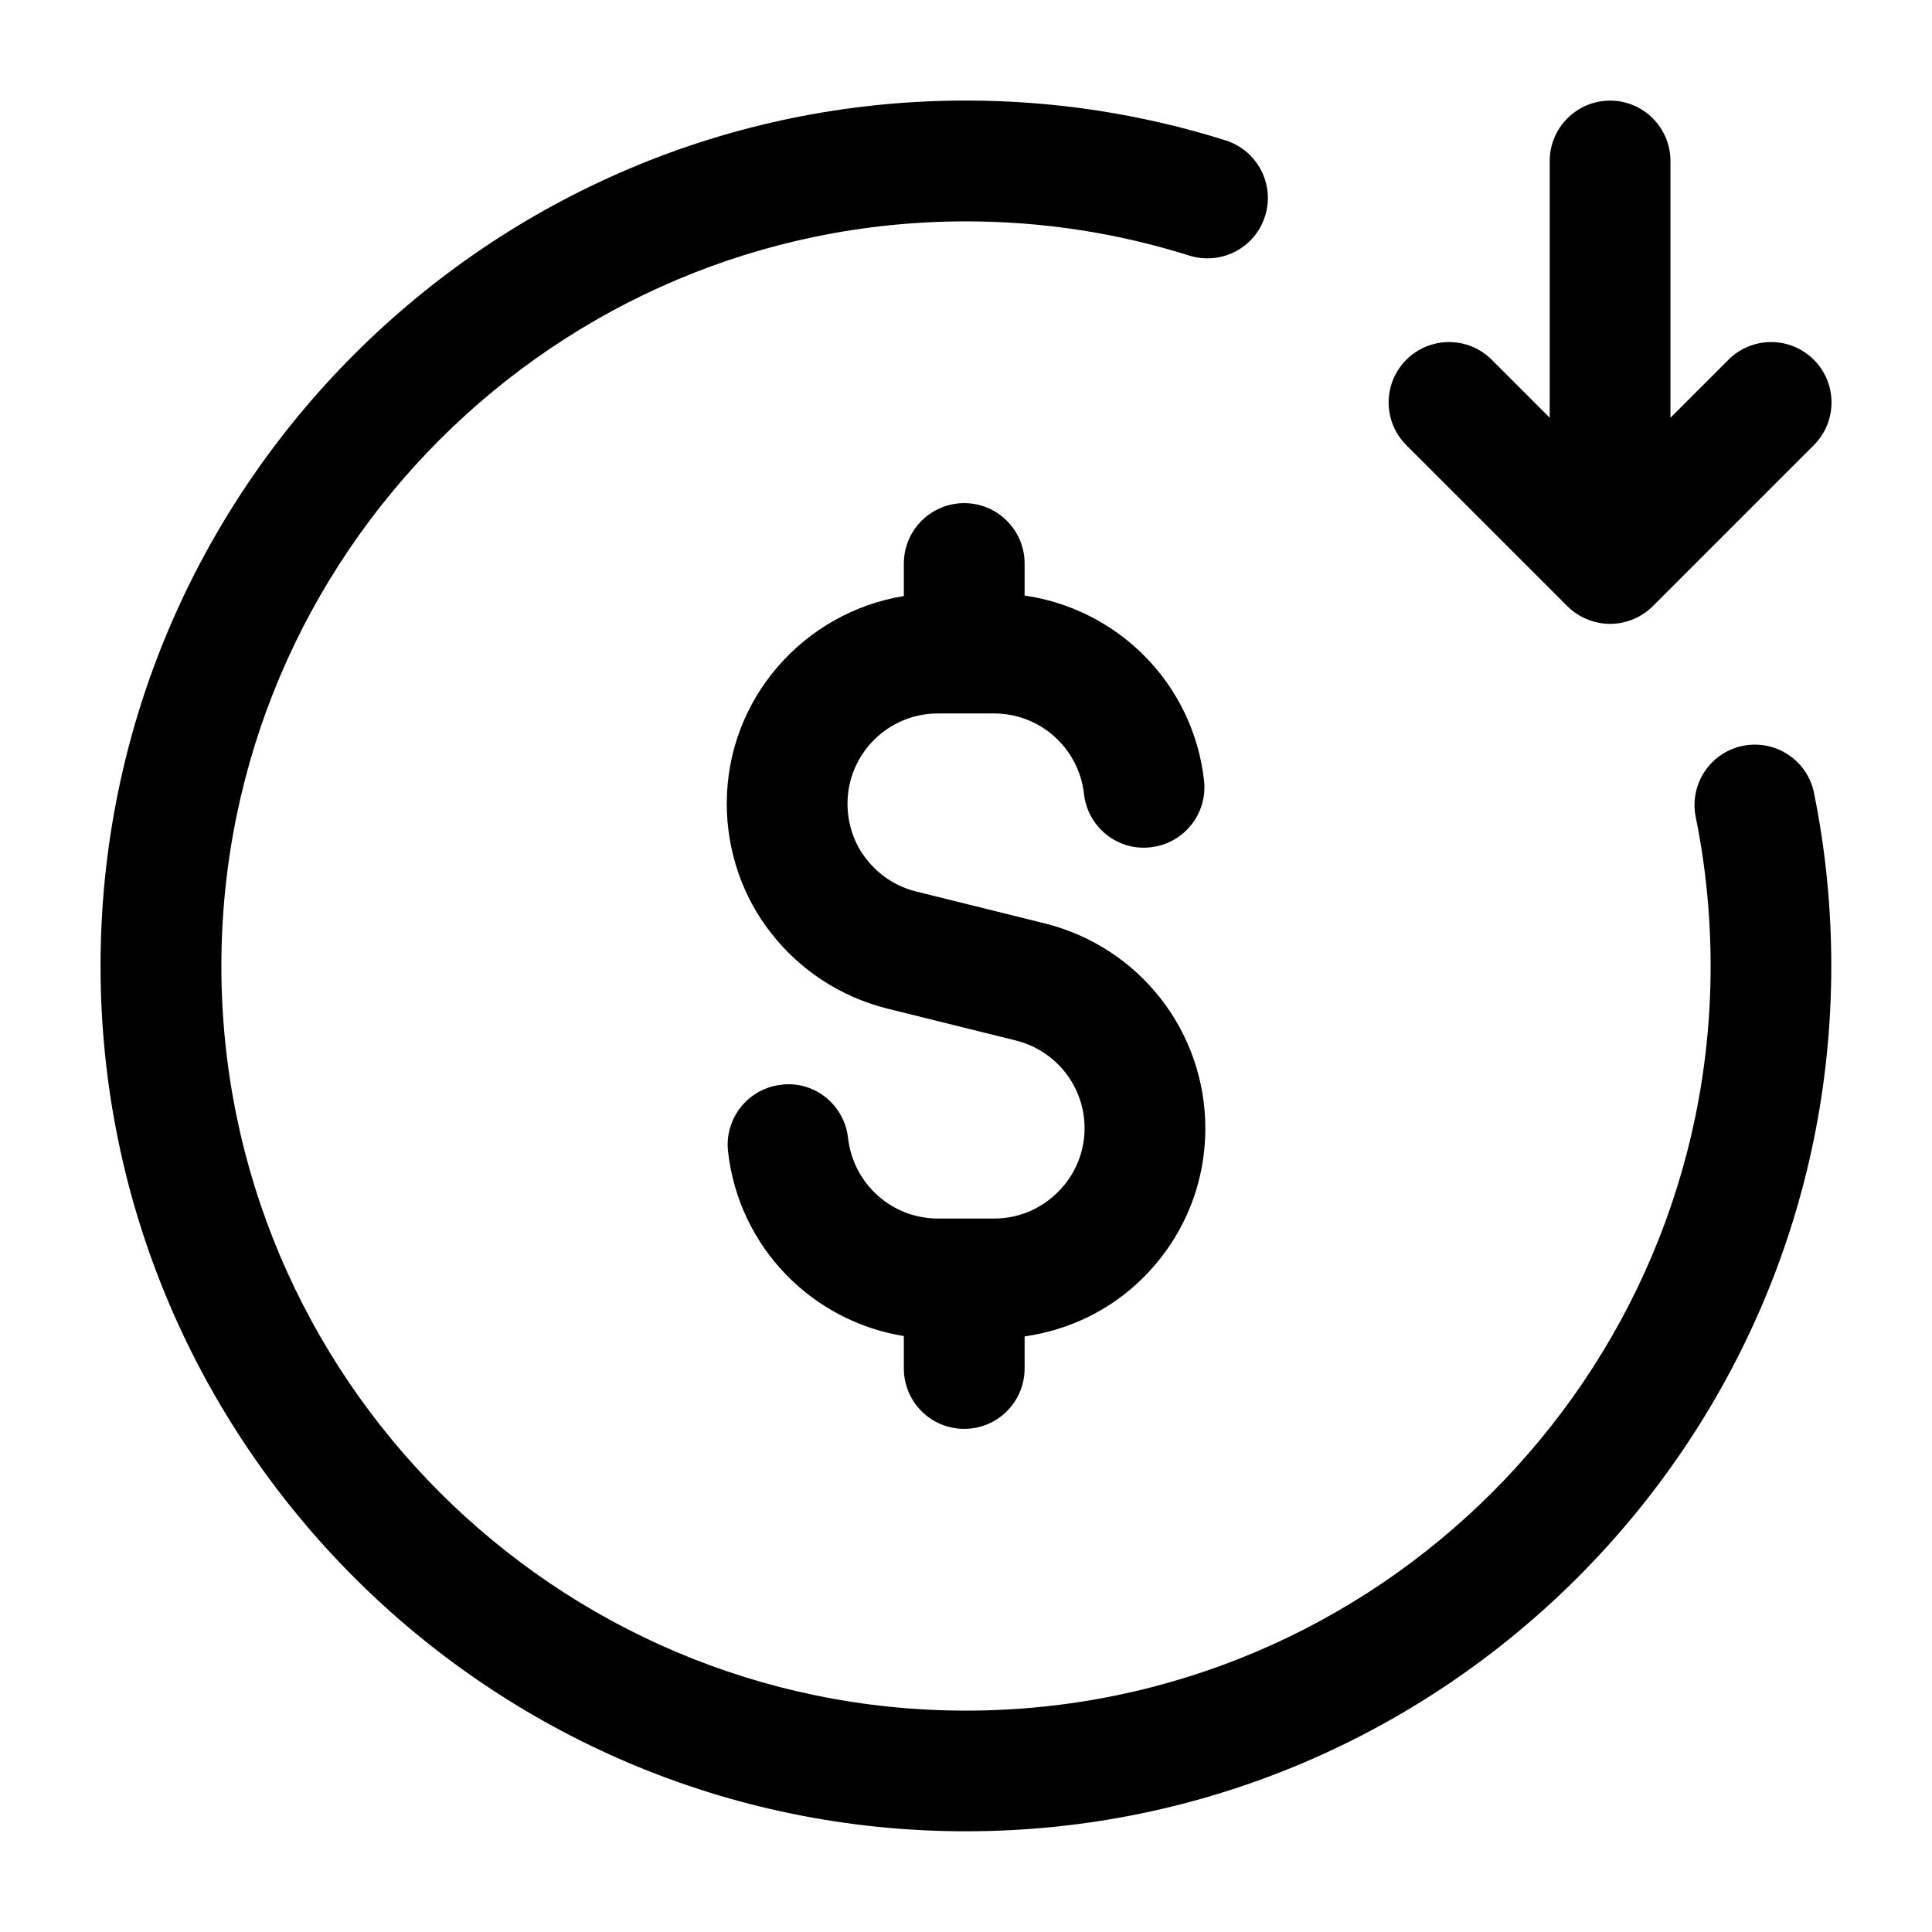<svg width="24" height="24" viewBox="0 0 24 24" fill="none" xmlns="http://www.w3.org/2000/svg">
<path d="M21.65 9.265C21.244 9.348 20.983 9.744 21.065 10.15C21.188 10.753 21.25 11.376 21.25 12C21.25 17.101 17.101 21.25 12 21.25C6.899 21.25 2.75 17.101 2.75 12C2.75 6.899 6.899 2.75 12 2.75C12.947 2.75 13.88 2.893 14.774 3.175C15.171 3.298 15.59 3.08 15.715 2.685C15.84 2.29 15.62 1.869 15.225 1.744C14.184 1.416 13.1 1.249 11.999 1.249C6.071 1.249 1.249 6.071 1.249 11.999C1.249 17.927 6.071 22.749 11.999 22.749C17.927 22.749 22.749 17.927 22.749 11.999C22.749 11.274 22.677 10.551 22.534 9.849C22.452 9.444 22.055 9.183 21.65 9.265ZM11.978 17.75C12.392 17.75 12.728 17.414 12.728 17V16.602C13.283 16.521 13.798 16.275 14.203 15.87C14.699 15.374 14.973 14.716 14.973 14.017C14.973 12.815 14.158 11.769 12.987 11.473L11.379 11.074C11.131 11.012 10.92 10.873 10.761 10.67C10.611 10.48 10.528 10.236 10.528 9.985C10.528 9.366 11.031 8.863 11.65 8.863H12.35C12.922 8.863 13.401 9.293 13.466 9.863C13.512 10.275 13.884 10.575 14.295 10.525C14.707 10.479 15.003 10.108 14.957 9.696C14.822 8.494 13.892 7.567 12.728 7.398V7C12.728 6.586 12.392 6.25 11.978 6.25C11.564 6.25 11.228 6.586 11.228 7V7.404C9.983 7.608 9.028 8.682 9.028 9.983C9.028 10.57 9.225 11.144 9.58 11.592C9.936 12.051 10.444 12.383 11.014 12.527L12.622 12.926C13.123 13.053 13.473 13.501 13.473 14.015C13.473 14.313 13.356 14.594 13.143 14.807C12.93 15.02 12.649 15.137 12.351 15.137H11.651C11.079 15.137 10.6 14.707 10.535 14.137C10.489 13.725 10.118 13.423 9.706 13.475C9.294 13.521 8.998 13.892 9.044 14.304C9.177 15.491 10.085 16.412 11.228 16.597V17C11.228 17.414 11.563 17.75 11.978 17.75ZM19.47 7.53C19.539 7.599 19.622 7.654 19.714 7.692C19.806 7.73 19.903 7.75 20.001 7.75C20.099 7.75 20.196 7.73 20.288 7.692C20.38 7.654 20.463 7.599 20.532 7.53L22.532 5.53C22.825 5.237 22.825 4.762 22.532 4.469C22.239 4.176 21.764 4.176 21.471 4.469L20.751 5.189V2C20.751 1.586 20.415 1.25 20.001 1.25C19.587 1.25 19.251 1.586 19.251 2V5.189L18.531 4.469C18.238 4.176 17.763 4.176 17.47 4.469C17.177 4.762 17.177 5.237 17.47 5.53L19.47 7.53Z" fill="black"/>
</svg>
